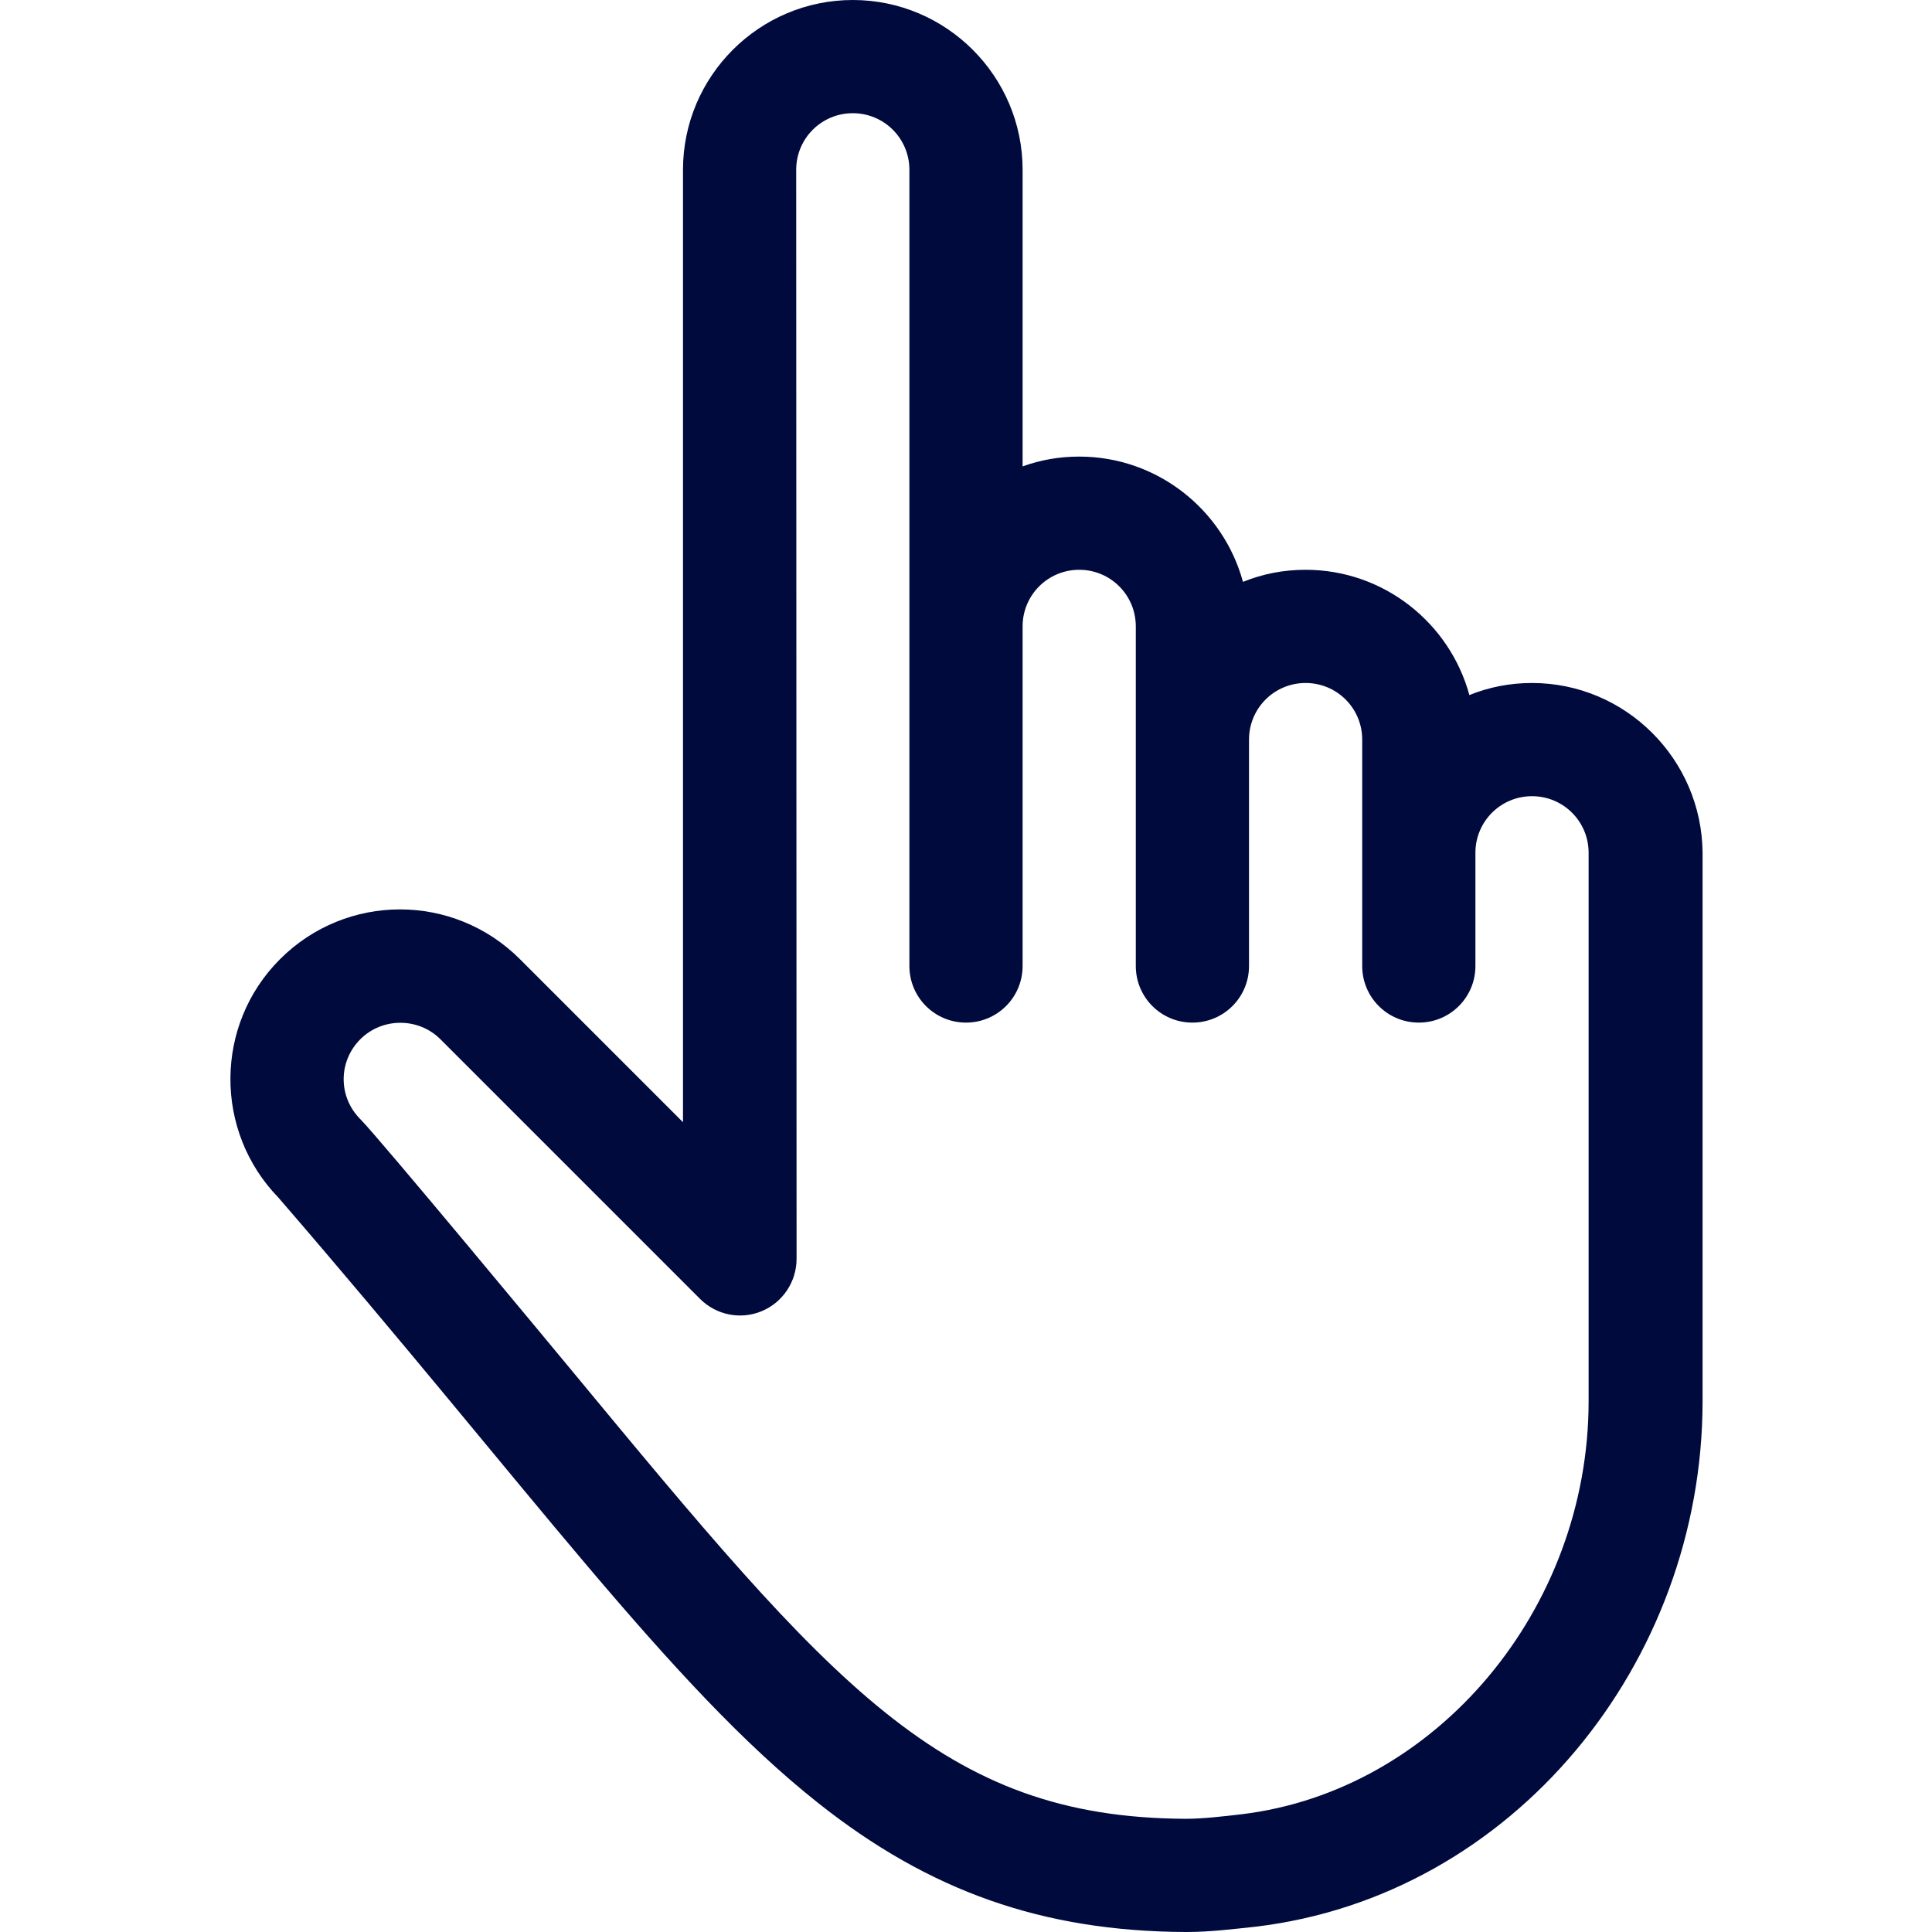<?xml version="1.0" encoding="utf-8"?>
<!-- Generator: Adobe Illustrator 23.0.5, SVG Export Plug-In . SVG Version: 6.00 Build 0)  -->
<svg version="1.1" id="Capa_1" xmlns="http://www.w3.org/2000/svg" xmlns:xlink="http://www.w3.org/1999/xlink" x="0px" y="0px"
	 viewBox="0 0 512 512" style="enable-background:new 0 0 512 512;" xml:space="preserve">
<style type="text/css">
	.st0{fill:#000A3D;}
</style>
<path class="st0" d="M406,181c-5.9,0-11.4,1.1-16.6,3.2c-5.2-19.1-22.7-33.2-43.4-33.2c-5.9,0-11.4,1.1-16.6,3.2
	c-5.2-19.1-22.7-33.2-43.4-33.2c-5.3,0-10.3,0.9-15,2.6V45c0-24.8-20.2-45-45-45s-45,20.2-45,45v252.4l-43.2-43.2
	c-17.6-17.6-46-17.6-63.6,0c-17.4,17.4-17.5,45.6-0.4,63.2c66.6,77.1,103.5,129.1,143,160.4c29.5,23.4,59.5,34,97.3,34.2
	c0.1,0,0.3,0,0.4,0c6.2,0,12.5-0.8,18.2-1.4c68.2-8.1,118.5-69.8,118.5-139.3V226C451,201.2,430.8,181,406,181z M421,371.3
	c0,55.2-40.4,103.3-92,109.5c-5.1,0.6-10.4,1.2-14.8,1.2c-64.6-0.3-93.5-35.2-163.1-119.3c-4.4-5.3-50.7-61.2-55.6-66.1
	c-5.9-5.9-5.9-15.3,0-21.2c5.8-5.8,15.4-5.8,21.2,0l68.8,68.8c4.3,4.3,10.7,5.6,16.3,3.3c5.6-2.3,9.3-7.8,9.3-13.9L211,45
	c0-8.3,6.7-15,15-15s15,6.7,15,15c0,10,0,204.1,0,211c0,8.3,6.7,15,15,15s15-6.7,15-15c0-11.3,0-80.8,0-90c0-8.3,6.7-15,15-15
	s15,6.7,15,15c0,11.3,0,80.8,0,90c0,8.3,6.7,15,15,15s15-6.7,15-15v-60c0-8.3,6.7-15,15-15s15,6.7,15,15v60c0,8.3,6.7,15,15,15
	s15-6.7,15-15v-30c0-8.3,6.7-15,15-15s15,6.7,15,15V371.3z"/>
</svg>
